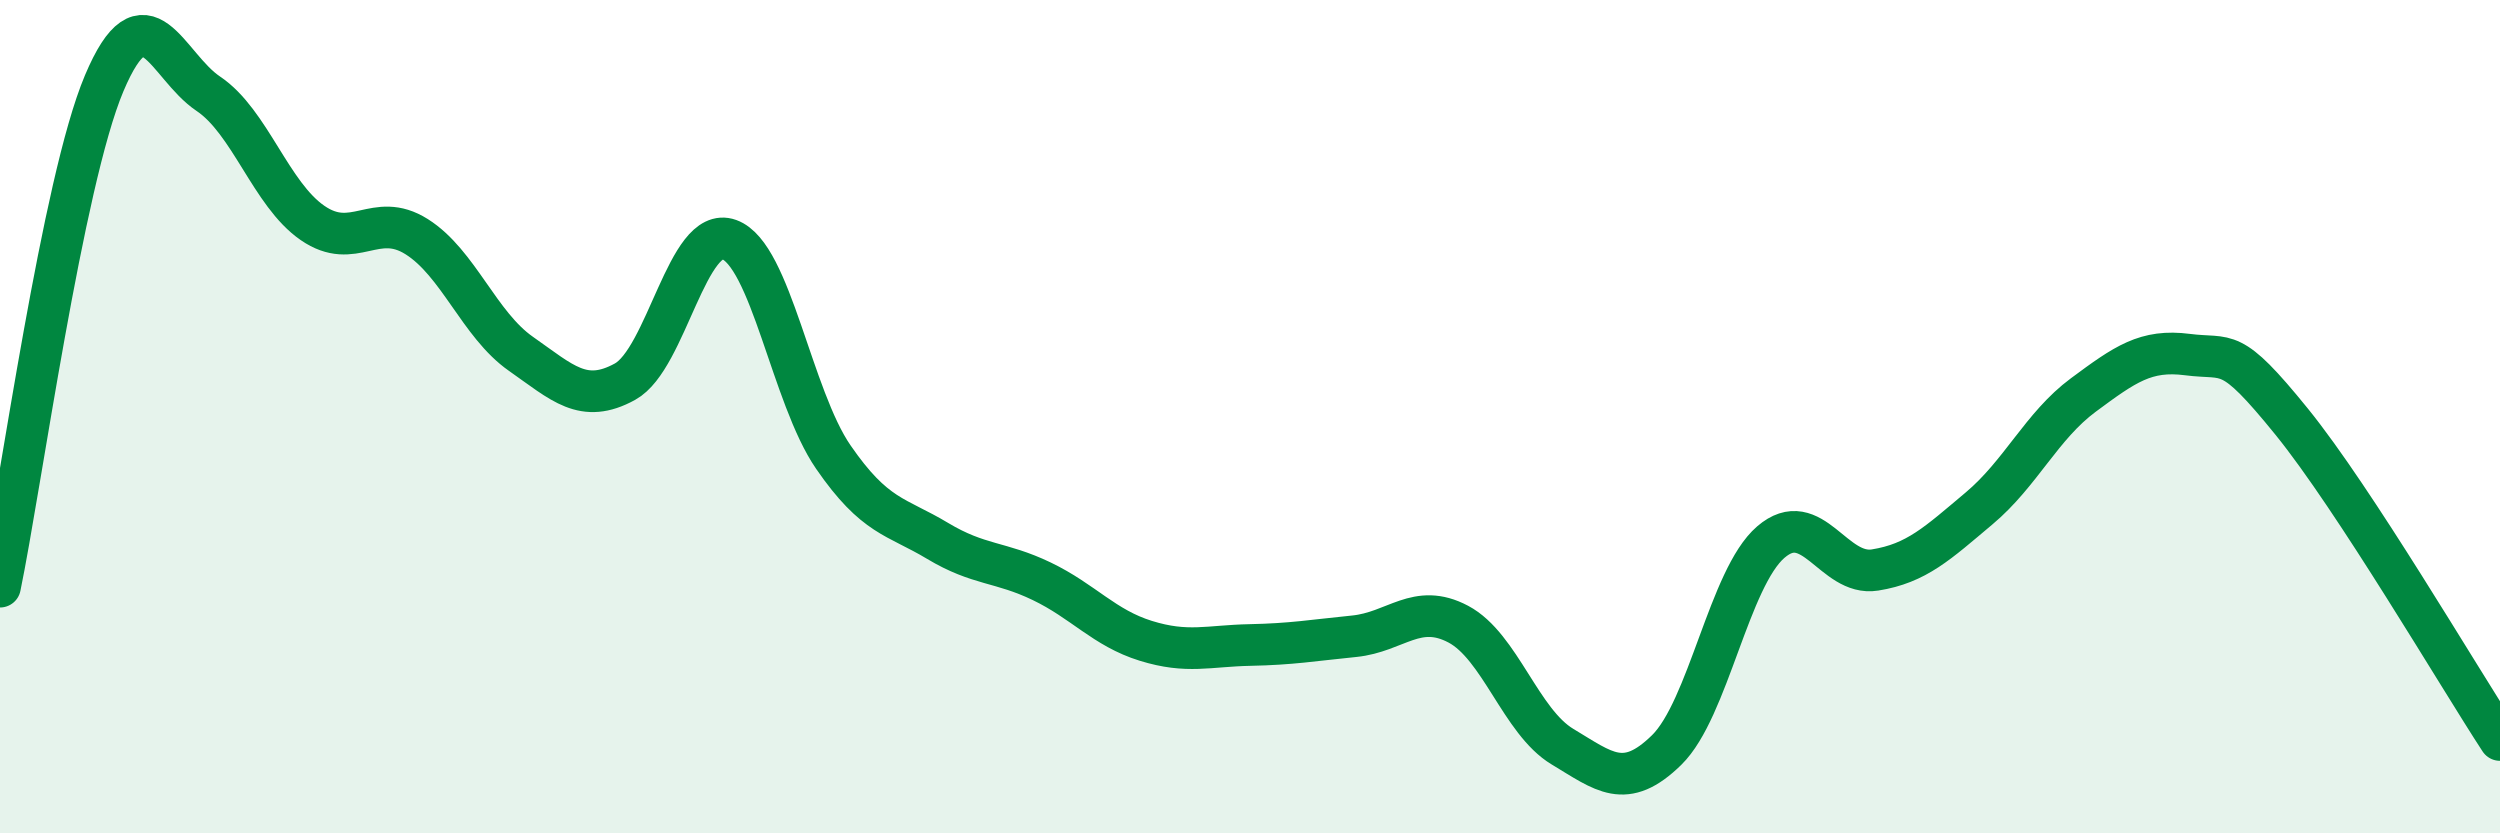 
    <svg width="60" height="20" viewBox="0 0 60 20" xmlns="http://www.w3.org/2000/svg">
      <path
        d="M 0,14.08 C 0.5,11.66 1.5,4.37 2.5,2 C 3.5,-0.37 4,1.58 5,2.25 C 6,2.92 6.5,4.66 7.5,5.35 C 8.5,6.04 9,5.05 10,5.68 C 11,6.31 11.5,7.79 12.5,8.49 C 13.5,9.19 14,9.71 15,9.16 C 16,8.61 16.5,5.39 17.5,5.75 C 18.5,6.11 19,9.52 20,10.97 C 21,12.42 21.5,12.38 22.5,12.98 C 23.5,13.58 24,13.47 25,13.95 C 26,14.43 26.5,15.07 27.5,15.38 C 28.5,15.69 29,15.5 30,15.48 C 31,15.46 31.5,15.37 32.5,15.27 C 33.5,15.17 34,14.45 35,14.98 C 36,15.51 36.5,17.32 37.5,17.92 C 38.5,18.52 39,18.98 40,18 C 41,17.02 41.5,13.87 42.5,13.01 C 43.5,12.15 44,13.84 45,13.68 C 46,13.52 46.5,13.04 47.5,12.2 C 48.5,11.36 49,10.22 50,9.48 C 51,8.74 51.5,8.38 52.5,8.51 C 53.5,8.64 53.5,8.27 55,10.12 C 56.5,11.97 59,16.23 60,17.76L60 20L0 20Z"
        fill="#008740"
        opacity="0.1"
        stroke-linecap="round"
        stroke-linejoin="round"
      />
      <path
        d="M 0,14.08 C 0.5,11.66 1.5,4.37 2.5,2 C 3.5,-0.37 4,1.58 5,2.25 C 6,2.92 6.5,4.66 7.5,5.35 C 8.5,6.04 9,5.05 10,5.68 C 11,6.31 11.5,7.79 12.5,8.49 C 13.5,9.19 14,9.71 15,9.16 C 16,8.61 16.5,5.39 17.5,5.75 C 18.5,6.11 19,9.52 20,10.97 C 21,12.42 21.5,12.38 22.5,12.98 C 23.5,13.58 24,13.47 25,13.95 C 26,14.43 26.5,15.07 27.5,15.38 C 28.5,15.69 29,15.5 30,15.48 C 31,15.46 31.5,15.37 32.5,15.27 C 33.5,15.17 34,14.45 35,14.98 C 36,15.51 36.5,17.32 37.5,17.92 C 38.5,18.52 39,18.98 40,18 C 41,17.02 41.5,13.87 42.5,13.01 C 43.5,12.15 44,13.84 45,13.68 C 46,13.52 46.5,13.04 47.5,12.2 C 48.5,11.36 49,10.22 50,9.48 C 51,8.74 51.5,8.38 52.5,8.51 C 53.5,8.64 53.5,8.27 55,10.12 C 56.5,11.97 59,16.23 60,17.76"
        stroke="#008740"
        stroke-width="1"
        fill="none"
        stroke-linecap="round"
        stroke-linejoin="round"
      />
    </svg>
  